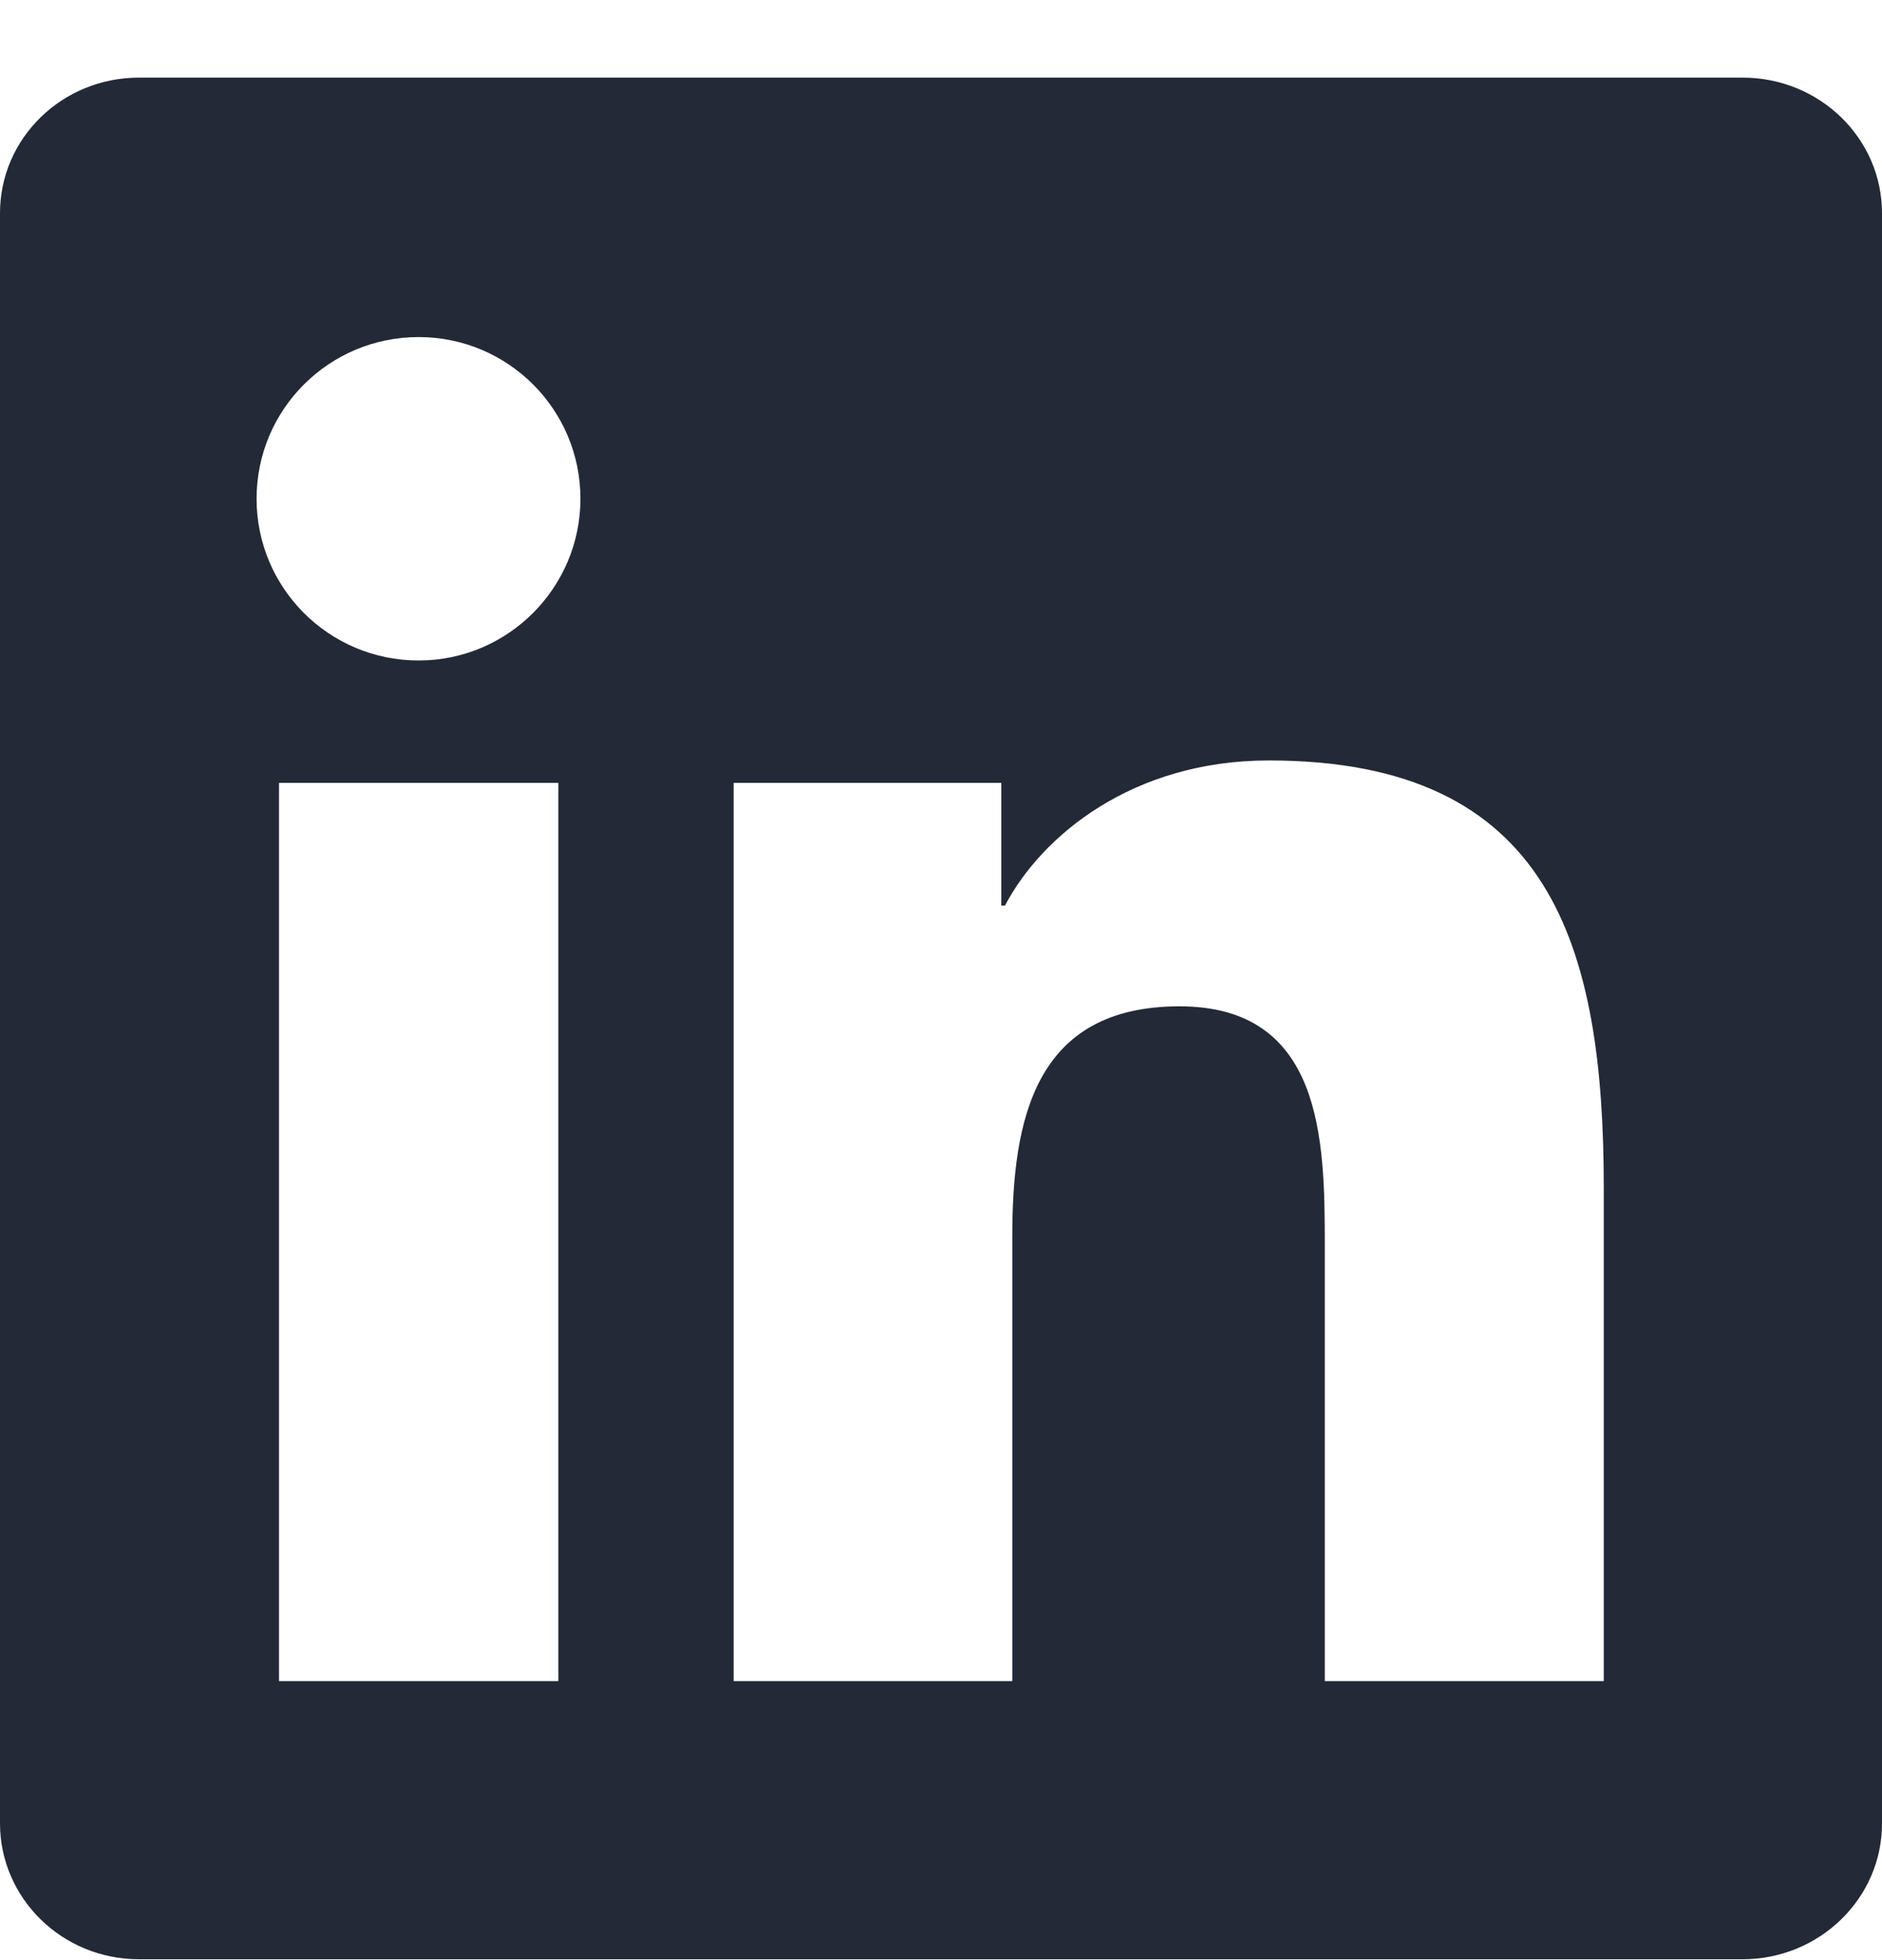 <svg width="24" height="25" viewBox="0 0 24 25" fill="none" xmlns="http://www.w3.org/2000/svg">
<g clip-path="url(#clip0_8128_576)">
<path d="M22.223 0.99H1.772C0.792 0.99 0 1.763 0 2.719V23.255C0 24.211 0.792 24.989 1.772 24.989H22.223C23.203 24.989 24 24.211 24 23.26V2.719C24 1.763 23.203 0.99 22.223 0.99ZM7.12 21.441H3.558V9.985H7.12V21.441ZM5.339 8.424C4.195 8.424 3.272 7.5 3.272 6.361C3.272 5.222 4.195 4.299 5.339 4.299C6.478 4.299 7.402 5.222 7.402 6.361C7.402 7.496 6.478 8.424 5.339 8.424ZM20.452 21.441H16.894V15.872C16.894 14.546 16.87 12.835 15.042 12.835C13.191 12.835 12.909 14.283 12.909 15.779V21.441H9.356V9.985H12.769V11.55H12.816C13.289 10.65 14.452 9.699 16.181 9.699C19.786 9.699 20.452 12.071 20.452 15.155V21.441Z" fill="#232936"/>
</g>
<defs>
<clipPath id="clip0_8128_576">
<rect width="24" height="24" fill="white" transform="translate(0 0.99)"/>
</clipPath>
</defs>
</svg>
